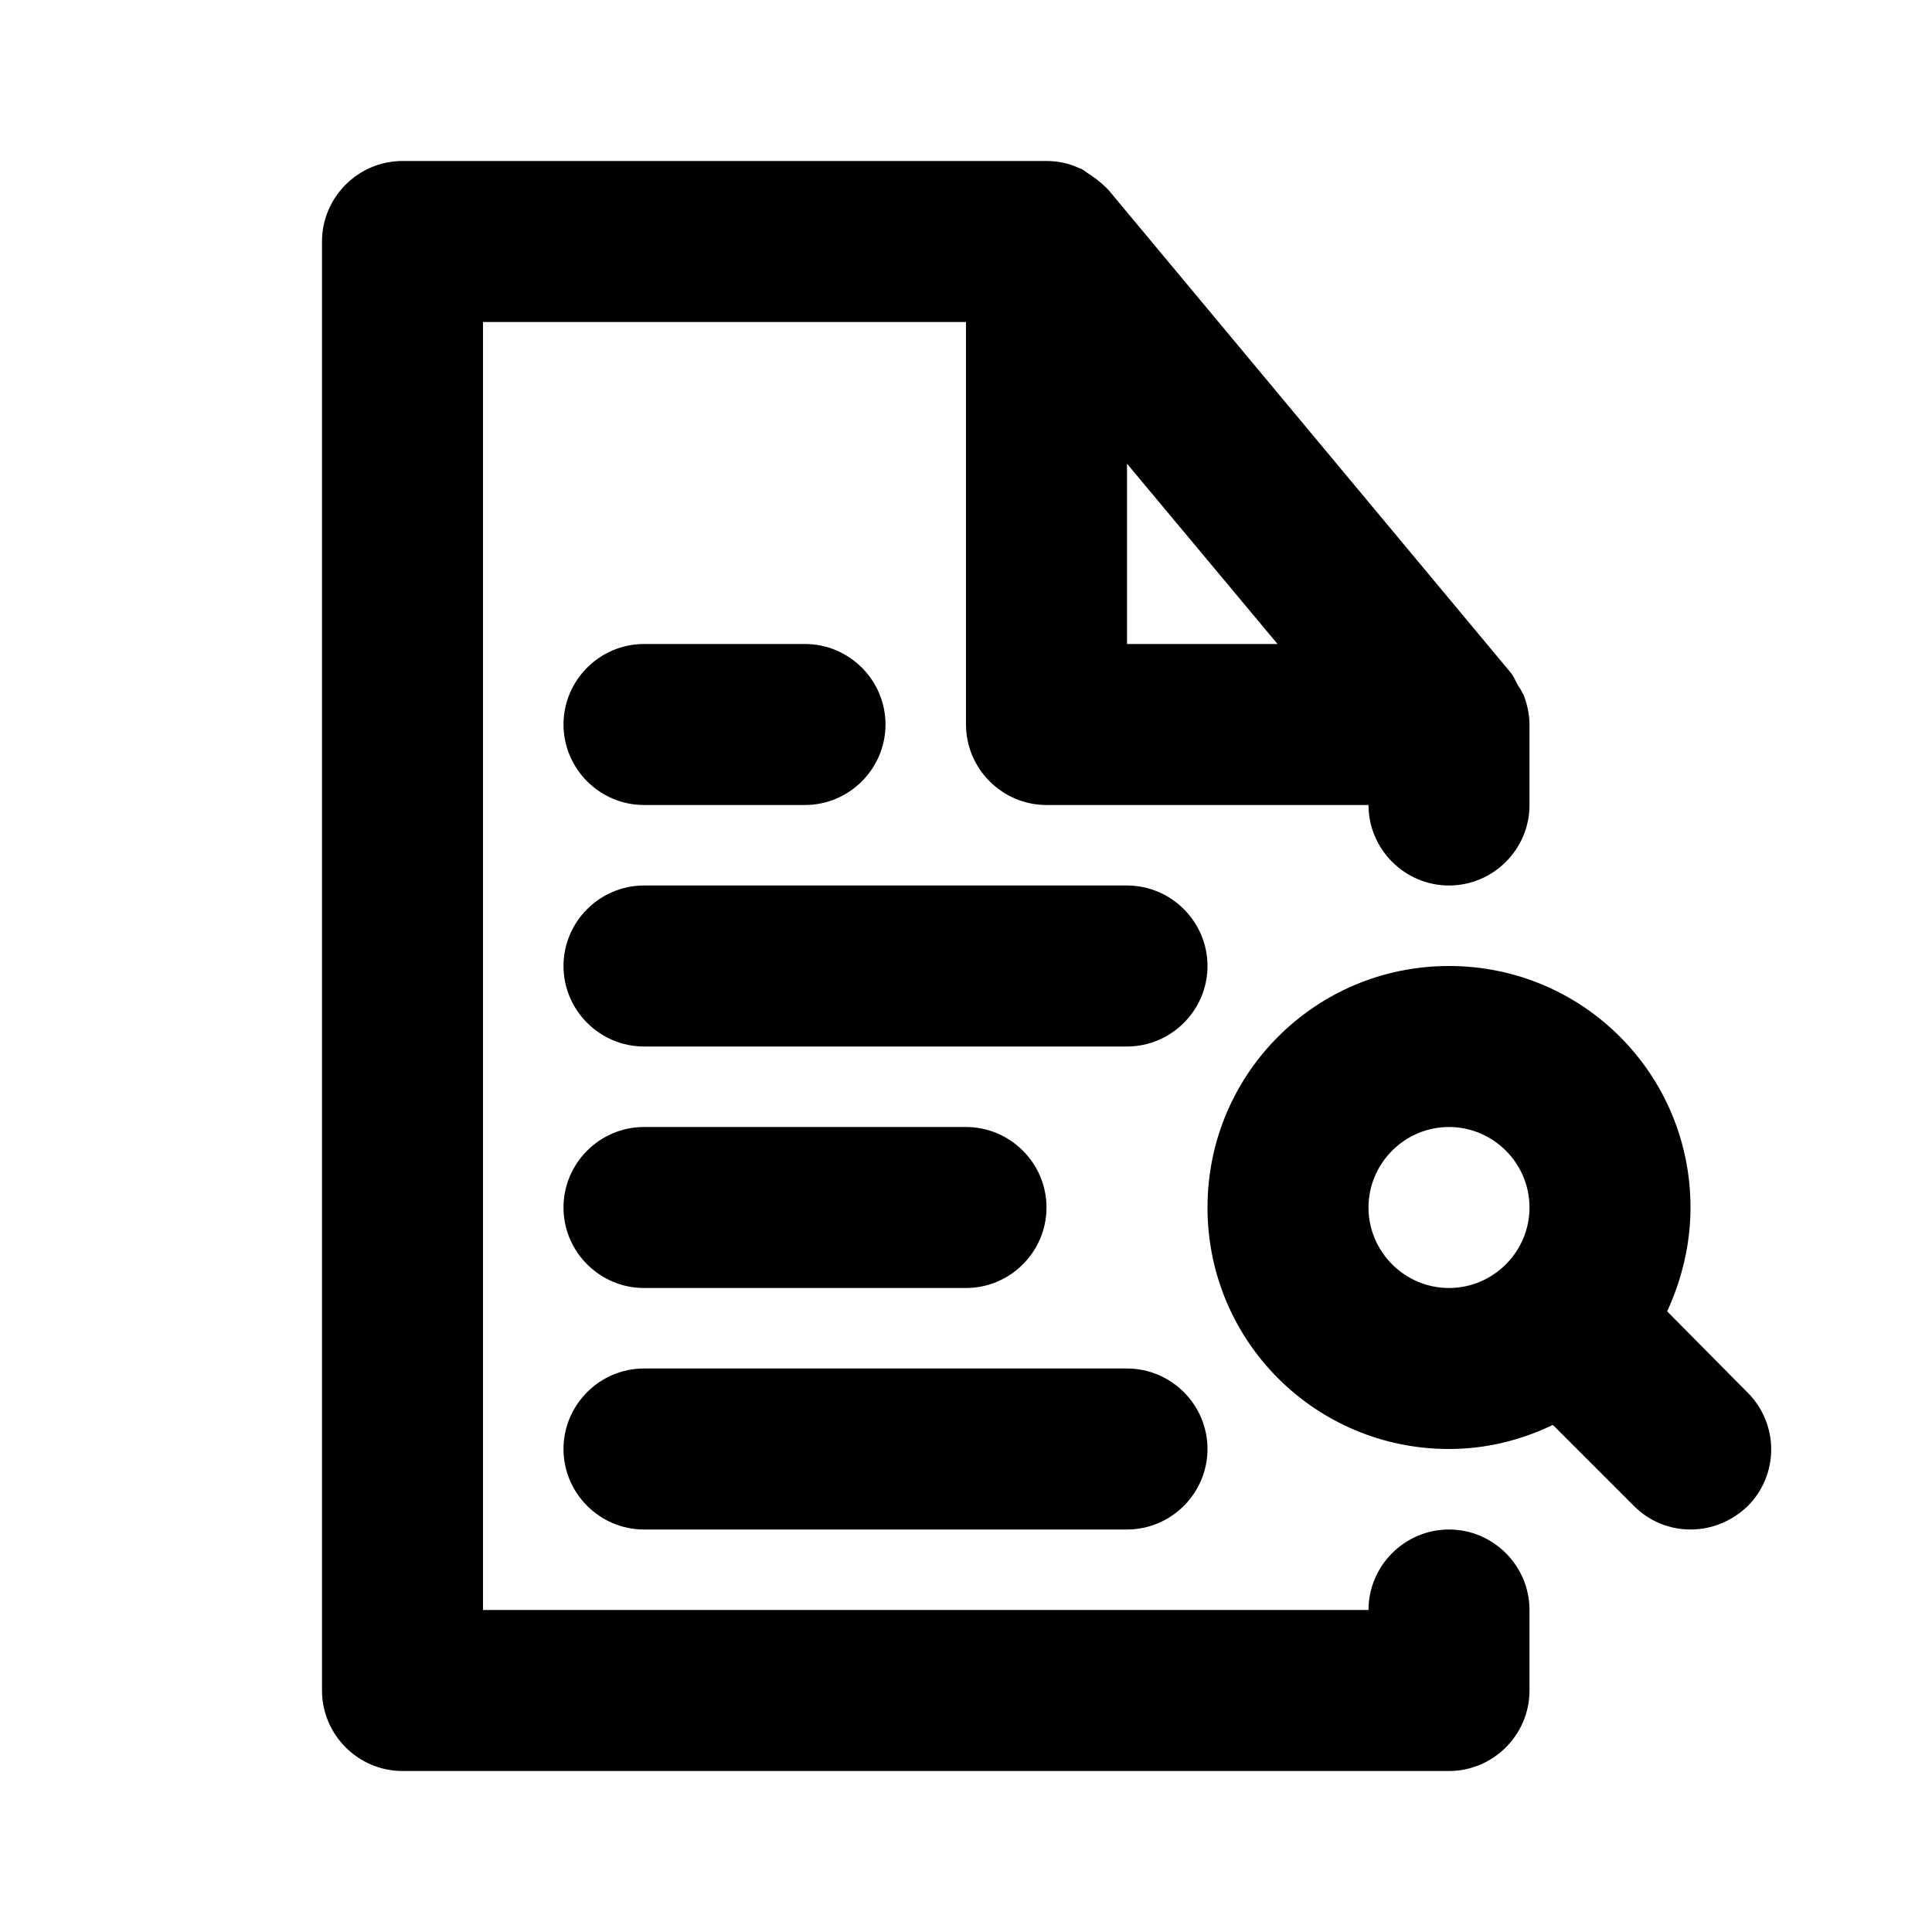 <?xml version="1.0" ?>
<svg fill="#000000" width="800px" height="800px" viewBox="0 0 24 24" id="Layer_1" version="1.1" xml:space="preserve" xmlns="http://www.w3.org/2000/svg" xmlns:xlink="http://www.w3.org/1999/xlink"><path d="M5,22h13c0.55,0,1-0.45,1-1v-1c0-0.55-0.45-1-1-1s-1,0.45-1,1H6V4h6v5c0,0.55,0.45,1,1,1h4c0,0.55,0.45,1,1,1s1-0.45,1-1V9  c0-0.13-0.03-0.25-0.07-0.36c-0.02-0.04-0.04-0.08-0.07-0.12c-0.03-0.05-0.05-0.11-0.09-0.16l-5-6c-0.01-0.01-0.02-0.02-0.03-0.03  c-0.07-0.07-0.15-0.13-0.23-0.18c-0.03-0.02-0.06-0.05-0.1-0.06C13.28,2.03,13.15,2,13,2H5C4.45,2,4,2.45,4,3v18  C4,21.55,4.45,22,5,22z M14,5.76L15.87,8H14V5.76z"/><path d="M8,10h2c0.55,0,1-0.45,1-1s-0.45-1-1-1H8C7.45,8,7,8.45,7,9S7.45,10,8,10z"/><path d="M14,11H8c-0.55,0-1,0.45-1,1s0.45,1,1,1h6c0.55,0,1-0.45,1-1S14.55,11,14,11z"/><path d="M8,16h4c0.55,0,1-0.45,1-1s-0.45-1-1-1H8c-0.55,0-1,0.45-1,1S7.45,16,8,16z"/><path d="M8,19h6c0.55,0,1-0.45,1-1s-0.45-1-1-1H8c-0.55,0-1,0.45-1,1S7.45,19,8,19z"/><path d="M20.71,16.29C20.7,16.29,20.7,16.29,20.71,16.29C20.89,15.9,21,15.46,21,15c0-1.66-1.34-3-3-3s-3,1.34-3,3s1.34,3,3,3  c0.46,0,0.9-0.11,1.29-0.3c0,0,0,0.01,0.01,0.01l1,1C20.49,18.9,20.74,19,21,19s0.51-0.1,0.71-0.29c0.39-0.39,0.39-1.02,0-1.41  L20.71,16.29z M18,16c-0.55,0-1-0.45-1-1s0.45-1,1-1s1,0.45,1,1S18.55,16,18,16z"/></svg>